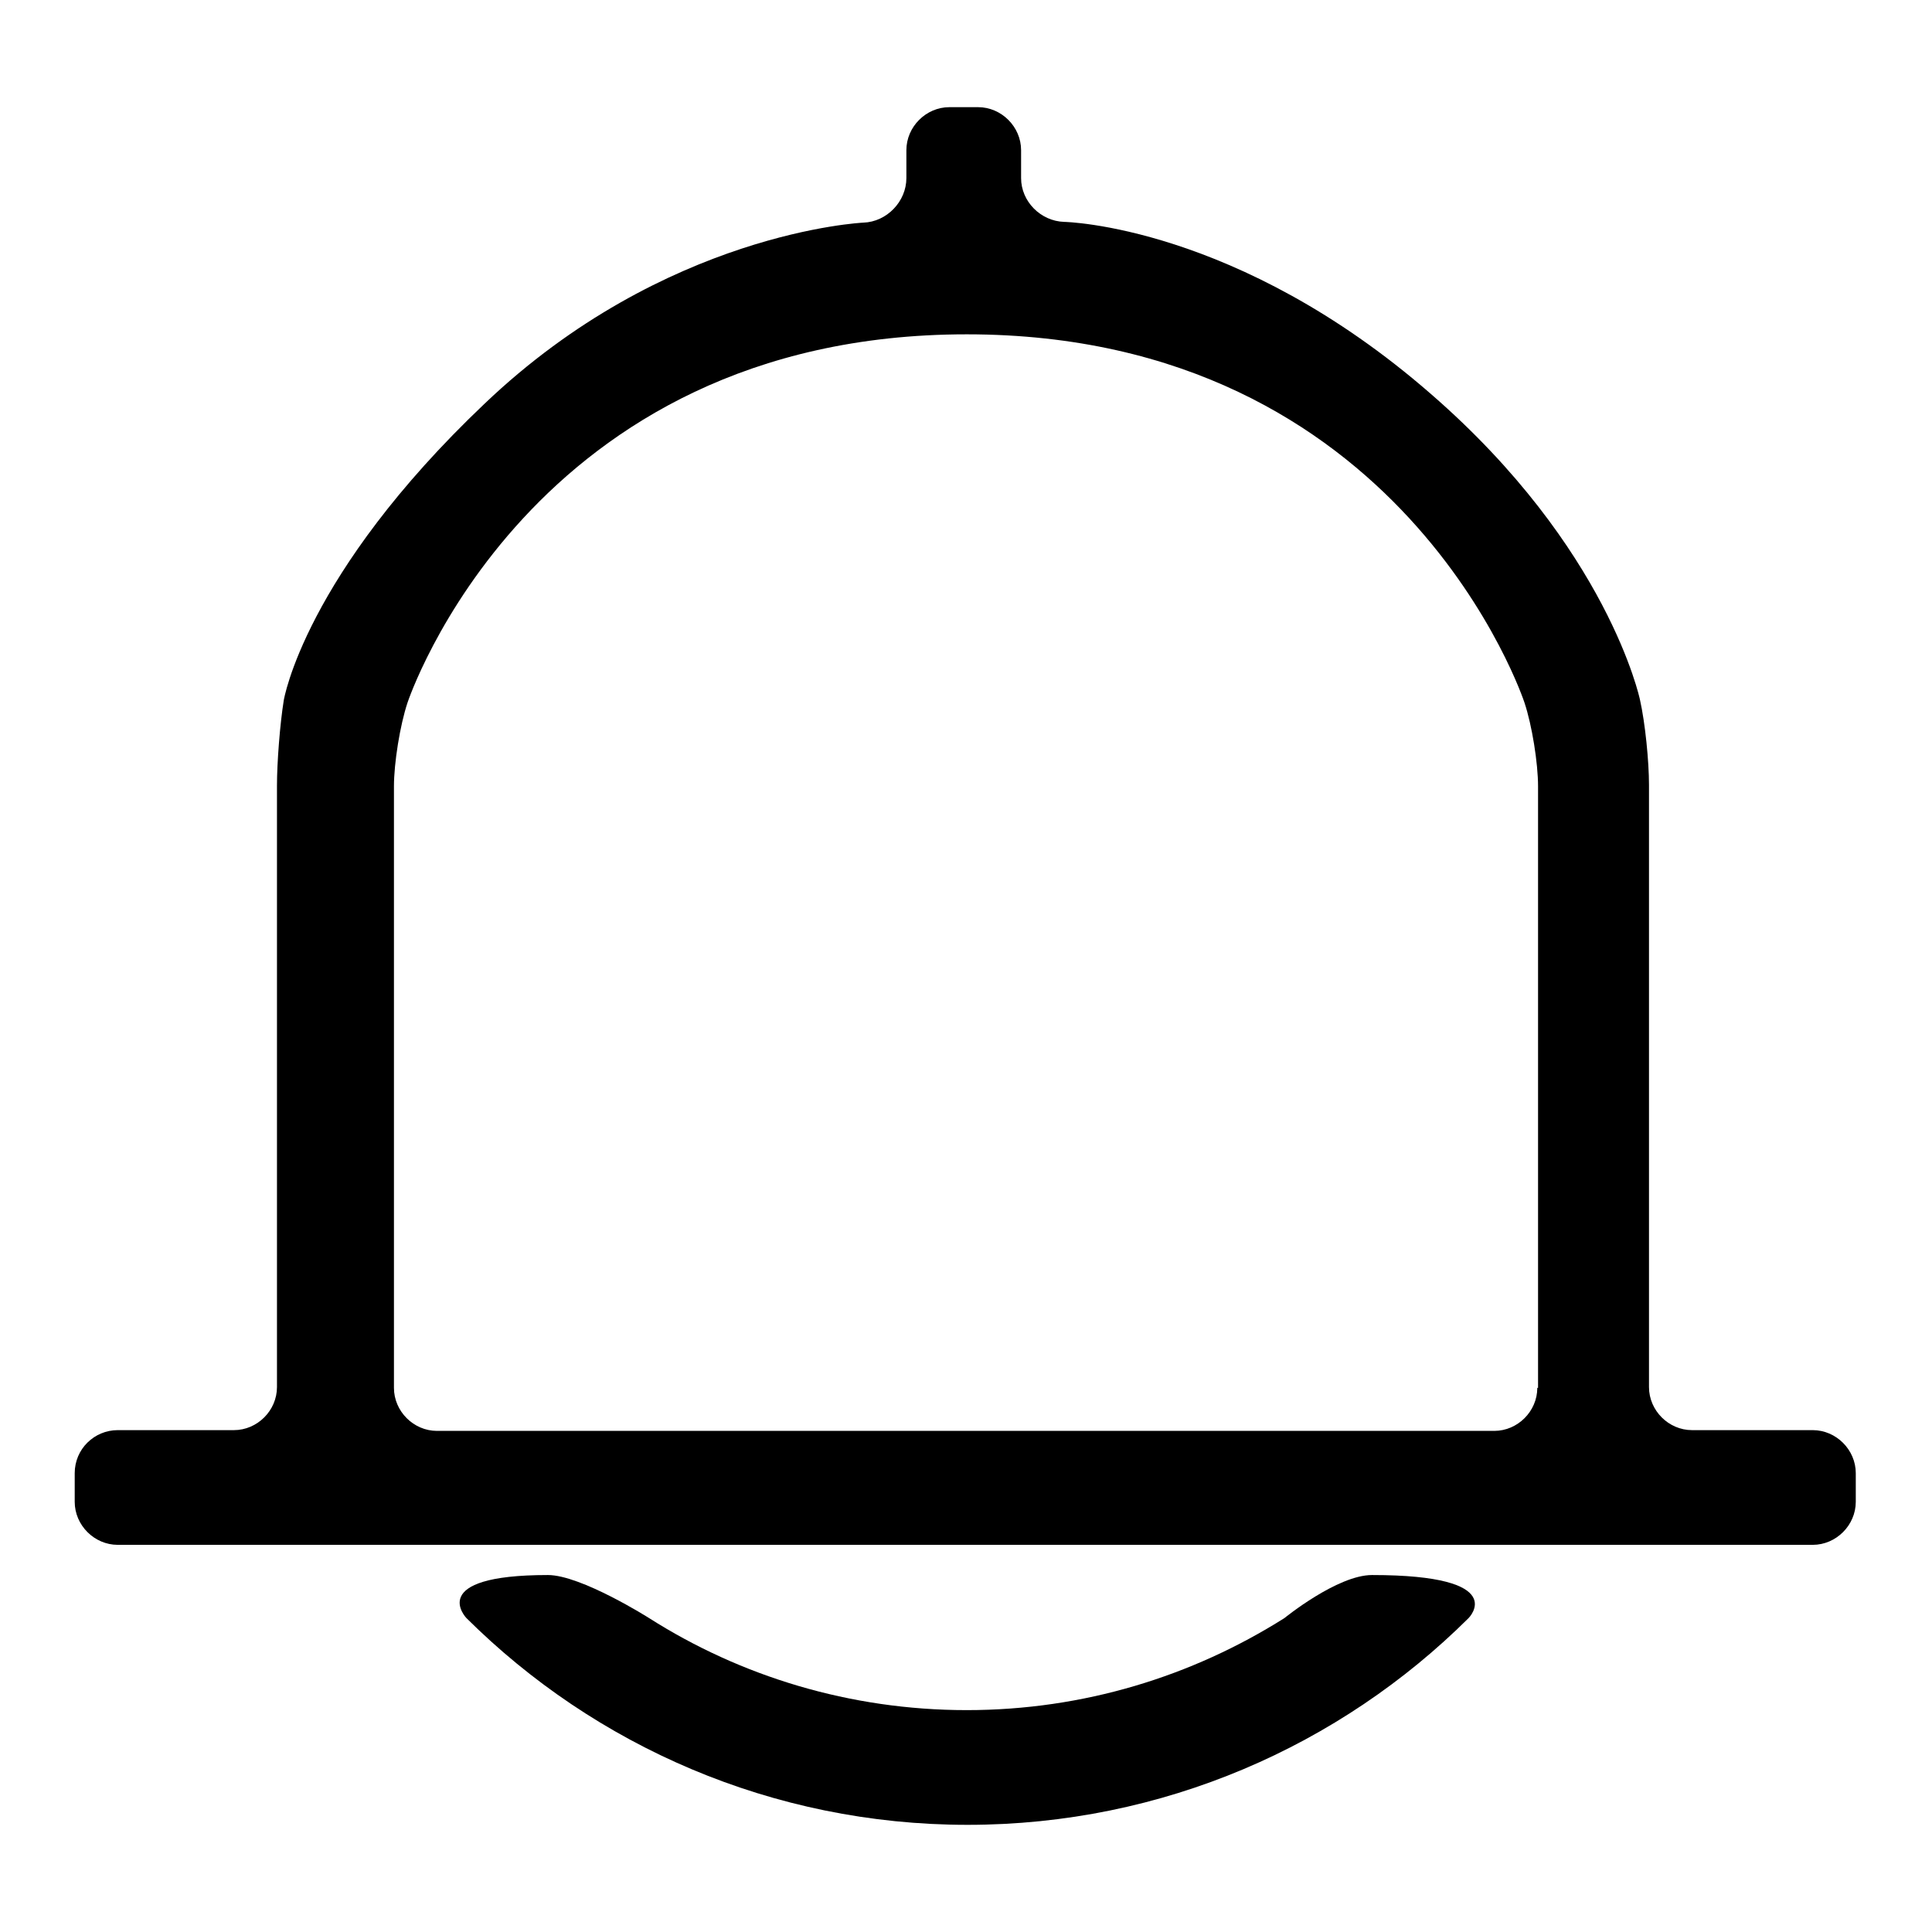 <?xml version="1.0" encoding="utf-8"?>
<!-- Svg Vector Icons : http://www.onlinewebfonts.com/icon -->
<!DOCTYPE svg PUBLIC "-//W3C//DTD SVG 1.1//EN" "http://www.w3.org/Graphics/SVG/1.1/DTD/svg11.dtd">
<svg version="1.1" xmlns="http://www.w3.org/2000/svg" xmlns:xlink="http://www.w3.org/1999/xlink" x="0px" y="0px" viewBox="0 0 256 256" enable-background="new 0 0 256 256" xml:space="preserve">
<g> <path fill="#000000" d="M170.2,214.4c-12.2,7.7-26.6,12.2-42.1,12.2c-15.5,0-30-4.5-42.1-12.2c0,0-9-5.7-13.4-5.7 c-16.3,0-10.8,5.7-10.8,5.7c17,16.9,40.5,27.4,66.4,27.4c25.9,0,49.4-10.5,66.4-27.4c0,0,5.7-5.7-12.8-5.7 C177.2,208.7,170.2,214.4,170.2,214.4L170.2,214.4z M224.2,189.5c-3.1,0-5.7-2.6-5.7-5.7V104c0-3.1-0.5-8.2-1.2-11.3 c0,0-4.2-20.1-27.7-40.5C163.9,29.8,141,29.4,141,29.4c-3.1-0.1-5.7-2.7-5.7-5.8v-3.7c0-3.1-2.6-5.7-5.7-5.7h-3.8 c-3.1,0-5.7,2.6-5.7,5.7v3.7c0,3.1-2.6,5.8-5.7,5.9c0,0-26.3,1.2-50.2,24C40.3,76.2,37.6,92.8,37.6,92.8c-0.5,3.1-0.9,8.2-0.9,11.3 v79.7c0,3.1-2.6,5.7-5.7,5.7l-15.4,0c-3.1,0-5.7,2.5-5.7,5.7v3.8c0,3.1,2.6,5.7,5.7,5.7h224.6c3.1,0,5.7-2.6,5.7-5.7v-3.8 c0-3.1-2.6-5.7-5.7-5.7L224.2,189.5L224.2,189.5z M203.7,183.9c0,3.1-2.6,5.7-5.7,5.7l-140.1,0c-3.1,0-5.7-2.6-5.7-5.7v-79.7 c0-3.1,0.8-8.1,1.8-11.1c0,0,16.1-48.8,74.1-48.8c57.9,0,73.9,48.8,73.9,48.8c1,3,1.8,8,1.8,11.1V183.9z"/></g>
</svg>